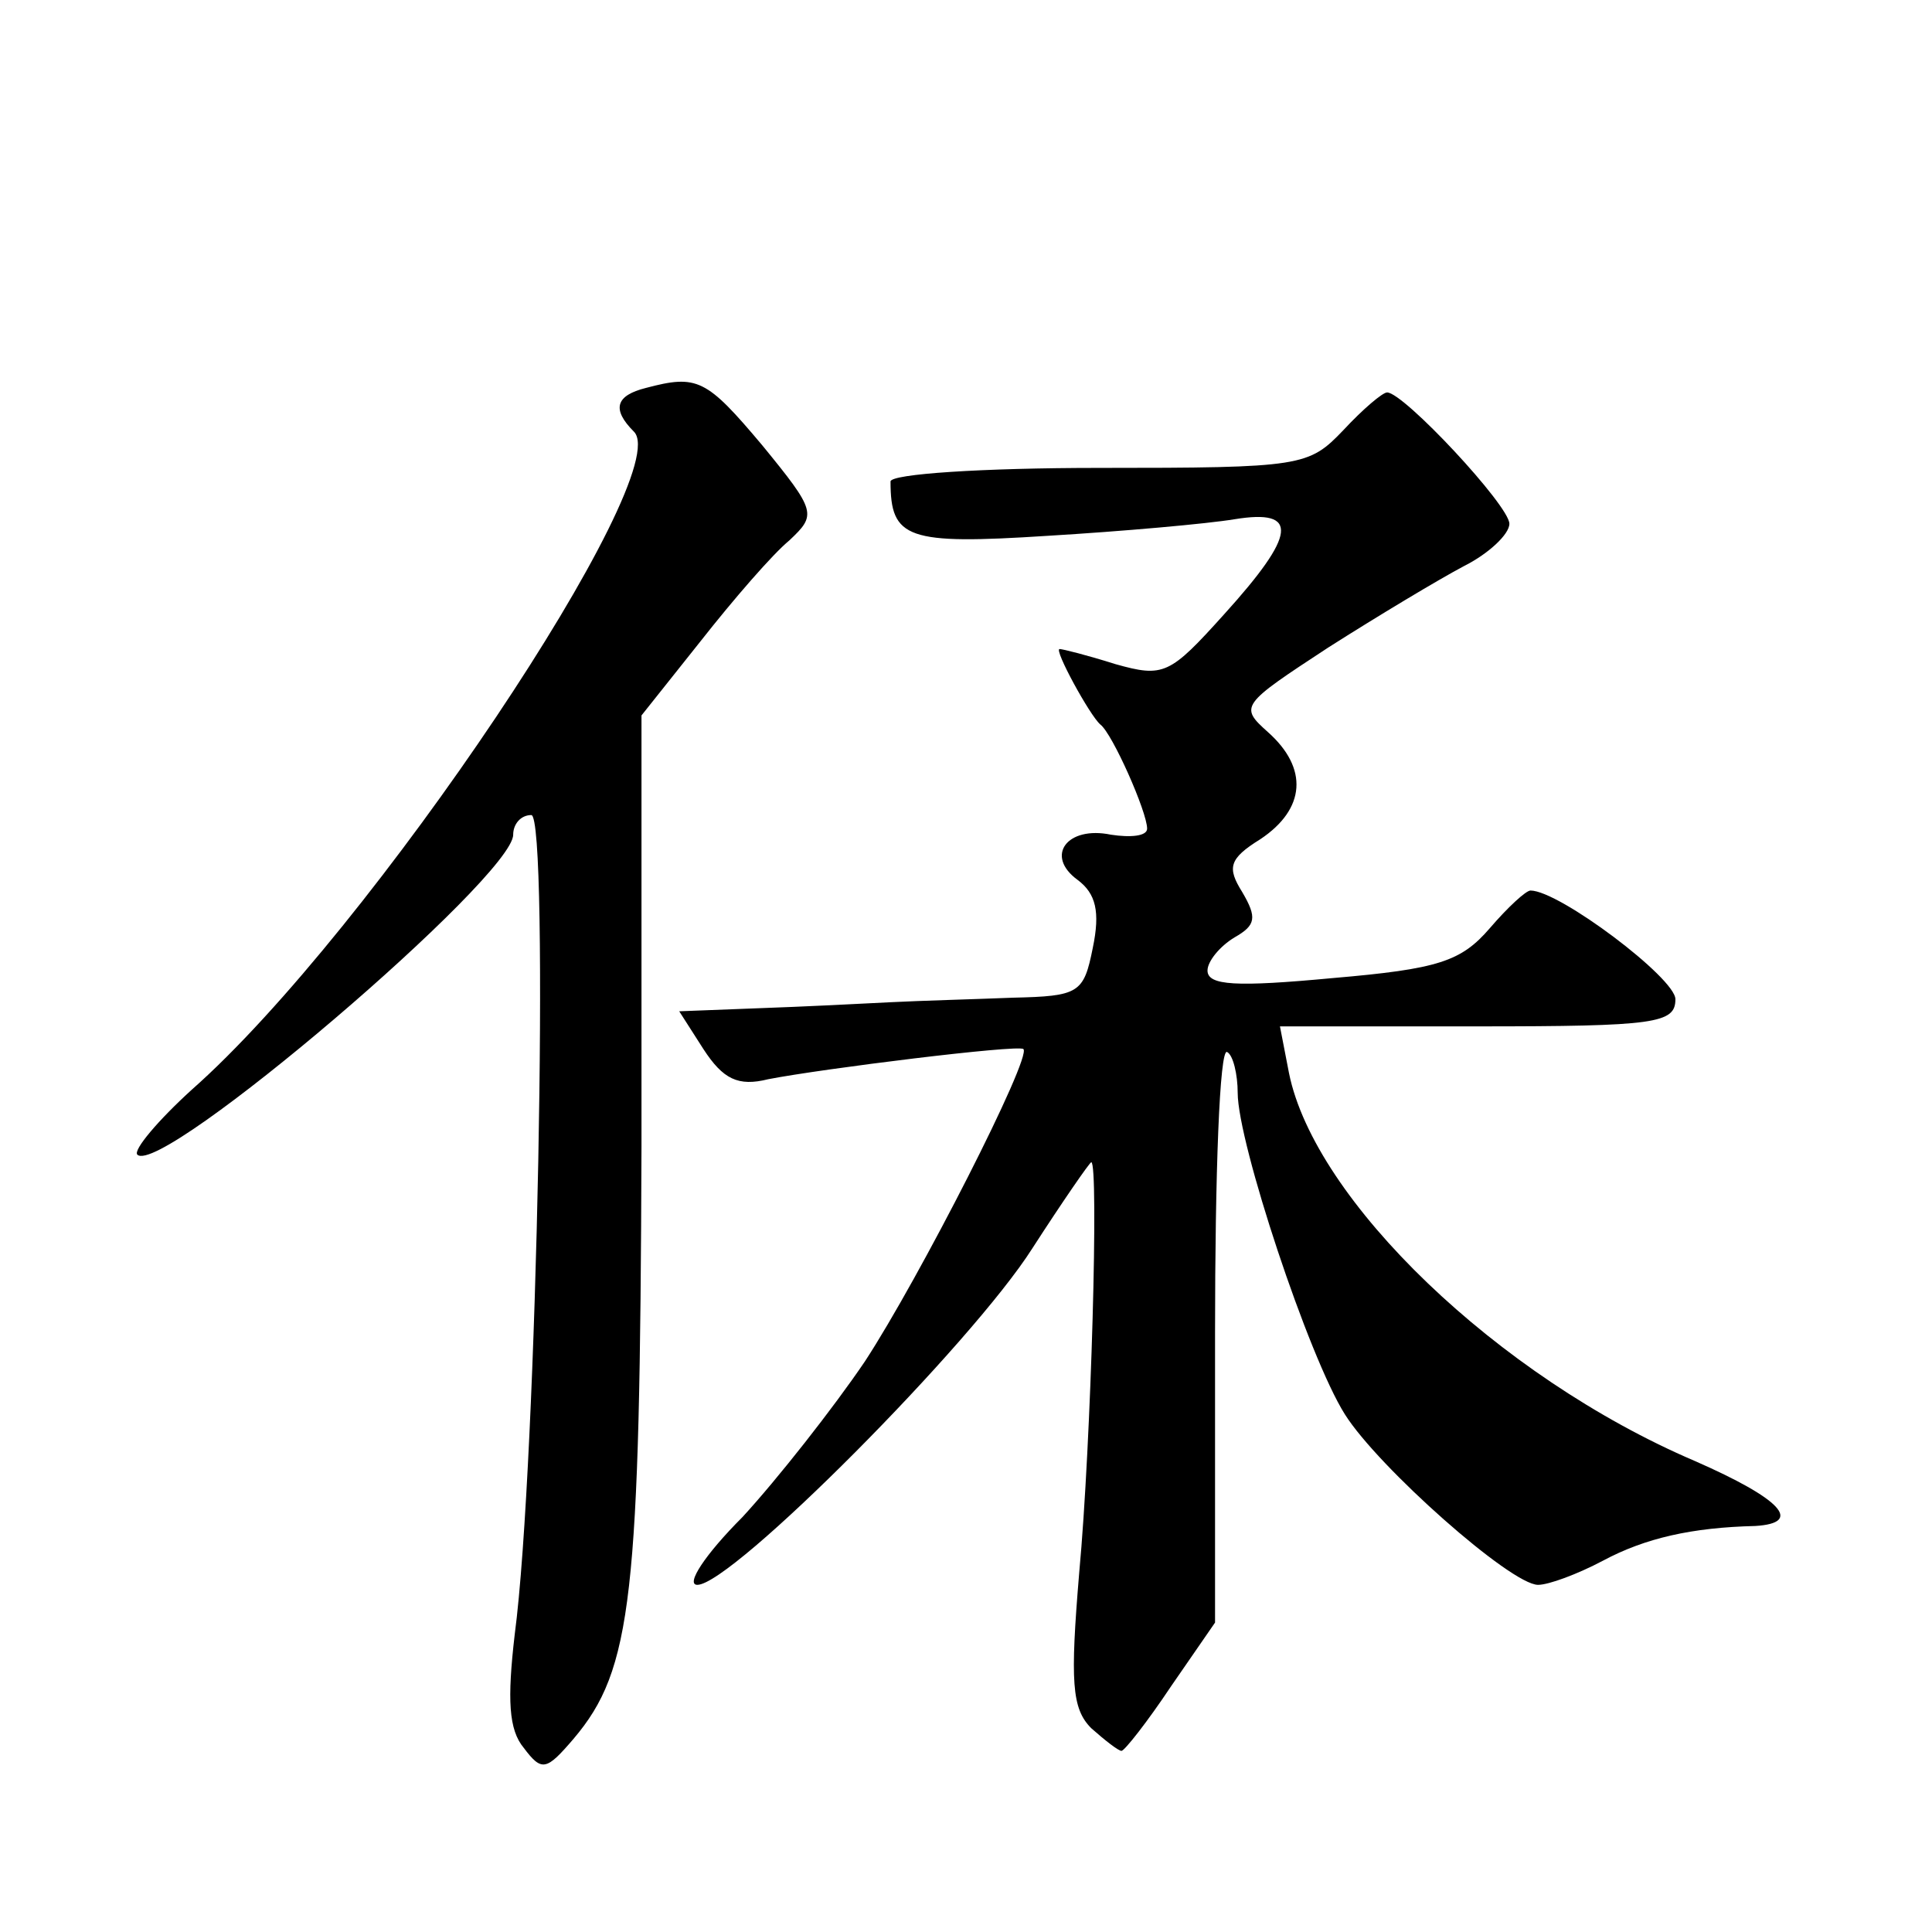 <?xml version="1.0" standalone="no"?>
<!DOCTYPE svg PUBLIC "-//W3C//DTD SVG 20010904//EN"
 "http://www.w3.org/TR/2001/REC-SVG-20010904/DTD/svg10.dtd">
<svg version="1.0" xmlns="http://www.w3.org/2000/svg"
 width="128pt" height="128pt" viewBox="0 0 128 128"
 preserveAspectRatio="xMidYMid meet">
<g transform="translate(0,128) scale(0.1,-0.1)"
fill="#0" stroke="none">
<path d="M428 1023 c-20 -5 -23 -14 -8 -29 28 -28 -174 -331 -293 -436 -22 -20
-39 -40 -36 -43 16 -15 249 184 249 212 0 7 5 13 12 13 12 0 4 -430 -11 -543 -5
-43 -4 -63 6 -75 12 -16 15 -15 33 6 39 46 44 94 45 392 l0 286 39 49 c22 28 48
58 59 67 18 17 18 19 -18 63 -37 44 -43 47 -77 38z M890 995 c-23 -24 -27 -25 -162
-25 -77 0 -138 -4 -138 -9 0 -38 11 -42 104 -36 50 3 106 8 124 11 43 7 41 -10
-7 -63 -36 -40 -40 -42 -72 -33 -19 6 -35 10 -37 10 -4 0 20 -44 27 -50 8 -6 31
-58 31 -69 0 -5 -11 -6 -24 -4 -29 6 -44 -14 -22 -30 12 -9 15 -21 10 -45 -6 -30
-9 -32 -53 -33 -25 -1 -62 -2 -81 -3 -19 -1 -59 -3 -88 -4 l-52 -2 16 -25 c13 -20
23 -25 43 -20 36 7 165 23 169 20 6 -5 -69 -152 -105 -207 -21 -31 -58 -78 -81
-103 -25 -25 -38 -45 -30 -45 23 0 182 160 222 223 20 31 38 57 39 57 5 0 0 -186
-8 -272 -6 -72 -5 -90 8 -103 9 -8 18 -15 20 -15 2 0 17 19 33 43 l29 42 0 192
c0 105 3 189 8 186 4 -2 7 -15 7 -27 0 -33 47 -175 71 -213 22 -35 110 -113 128
-113 7 0 26 7 43 16 28 15 59 22 101 23 32 2 17 18 -40 43 -131 56 -252 173 -269
257 l-6 31 131 0 c118 0 131 2 131 18 0 14 -77 72 -96 72 -3 0 -15 -11 -27 -25
-19 -22 -34 -27 -104 -33 -64 -6 -83 -5 -83 5 0 6 8 16 18 22 14 8 15 13 5 30 -10
16 -9 22 12 35 30 20 32 47 5 71 -19 17 -18 18 40 56 33 21 73 45 90 54 16 8 30
21 30 28 0 12 -70 87 -81 87 -3 0 -16 -11 -29 -25z"/>
</g>
</svg>
